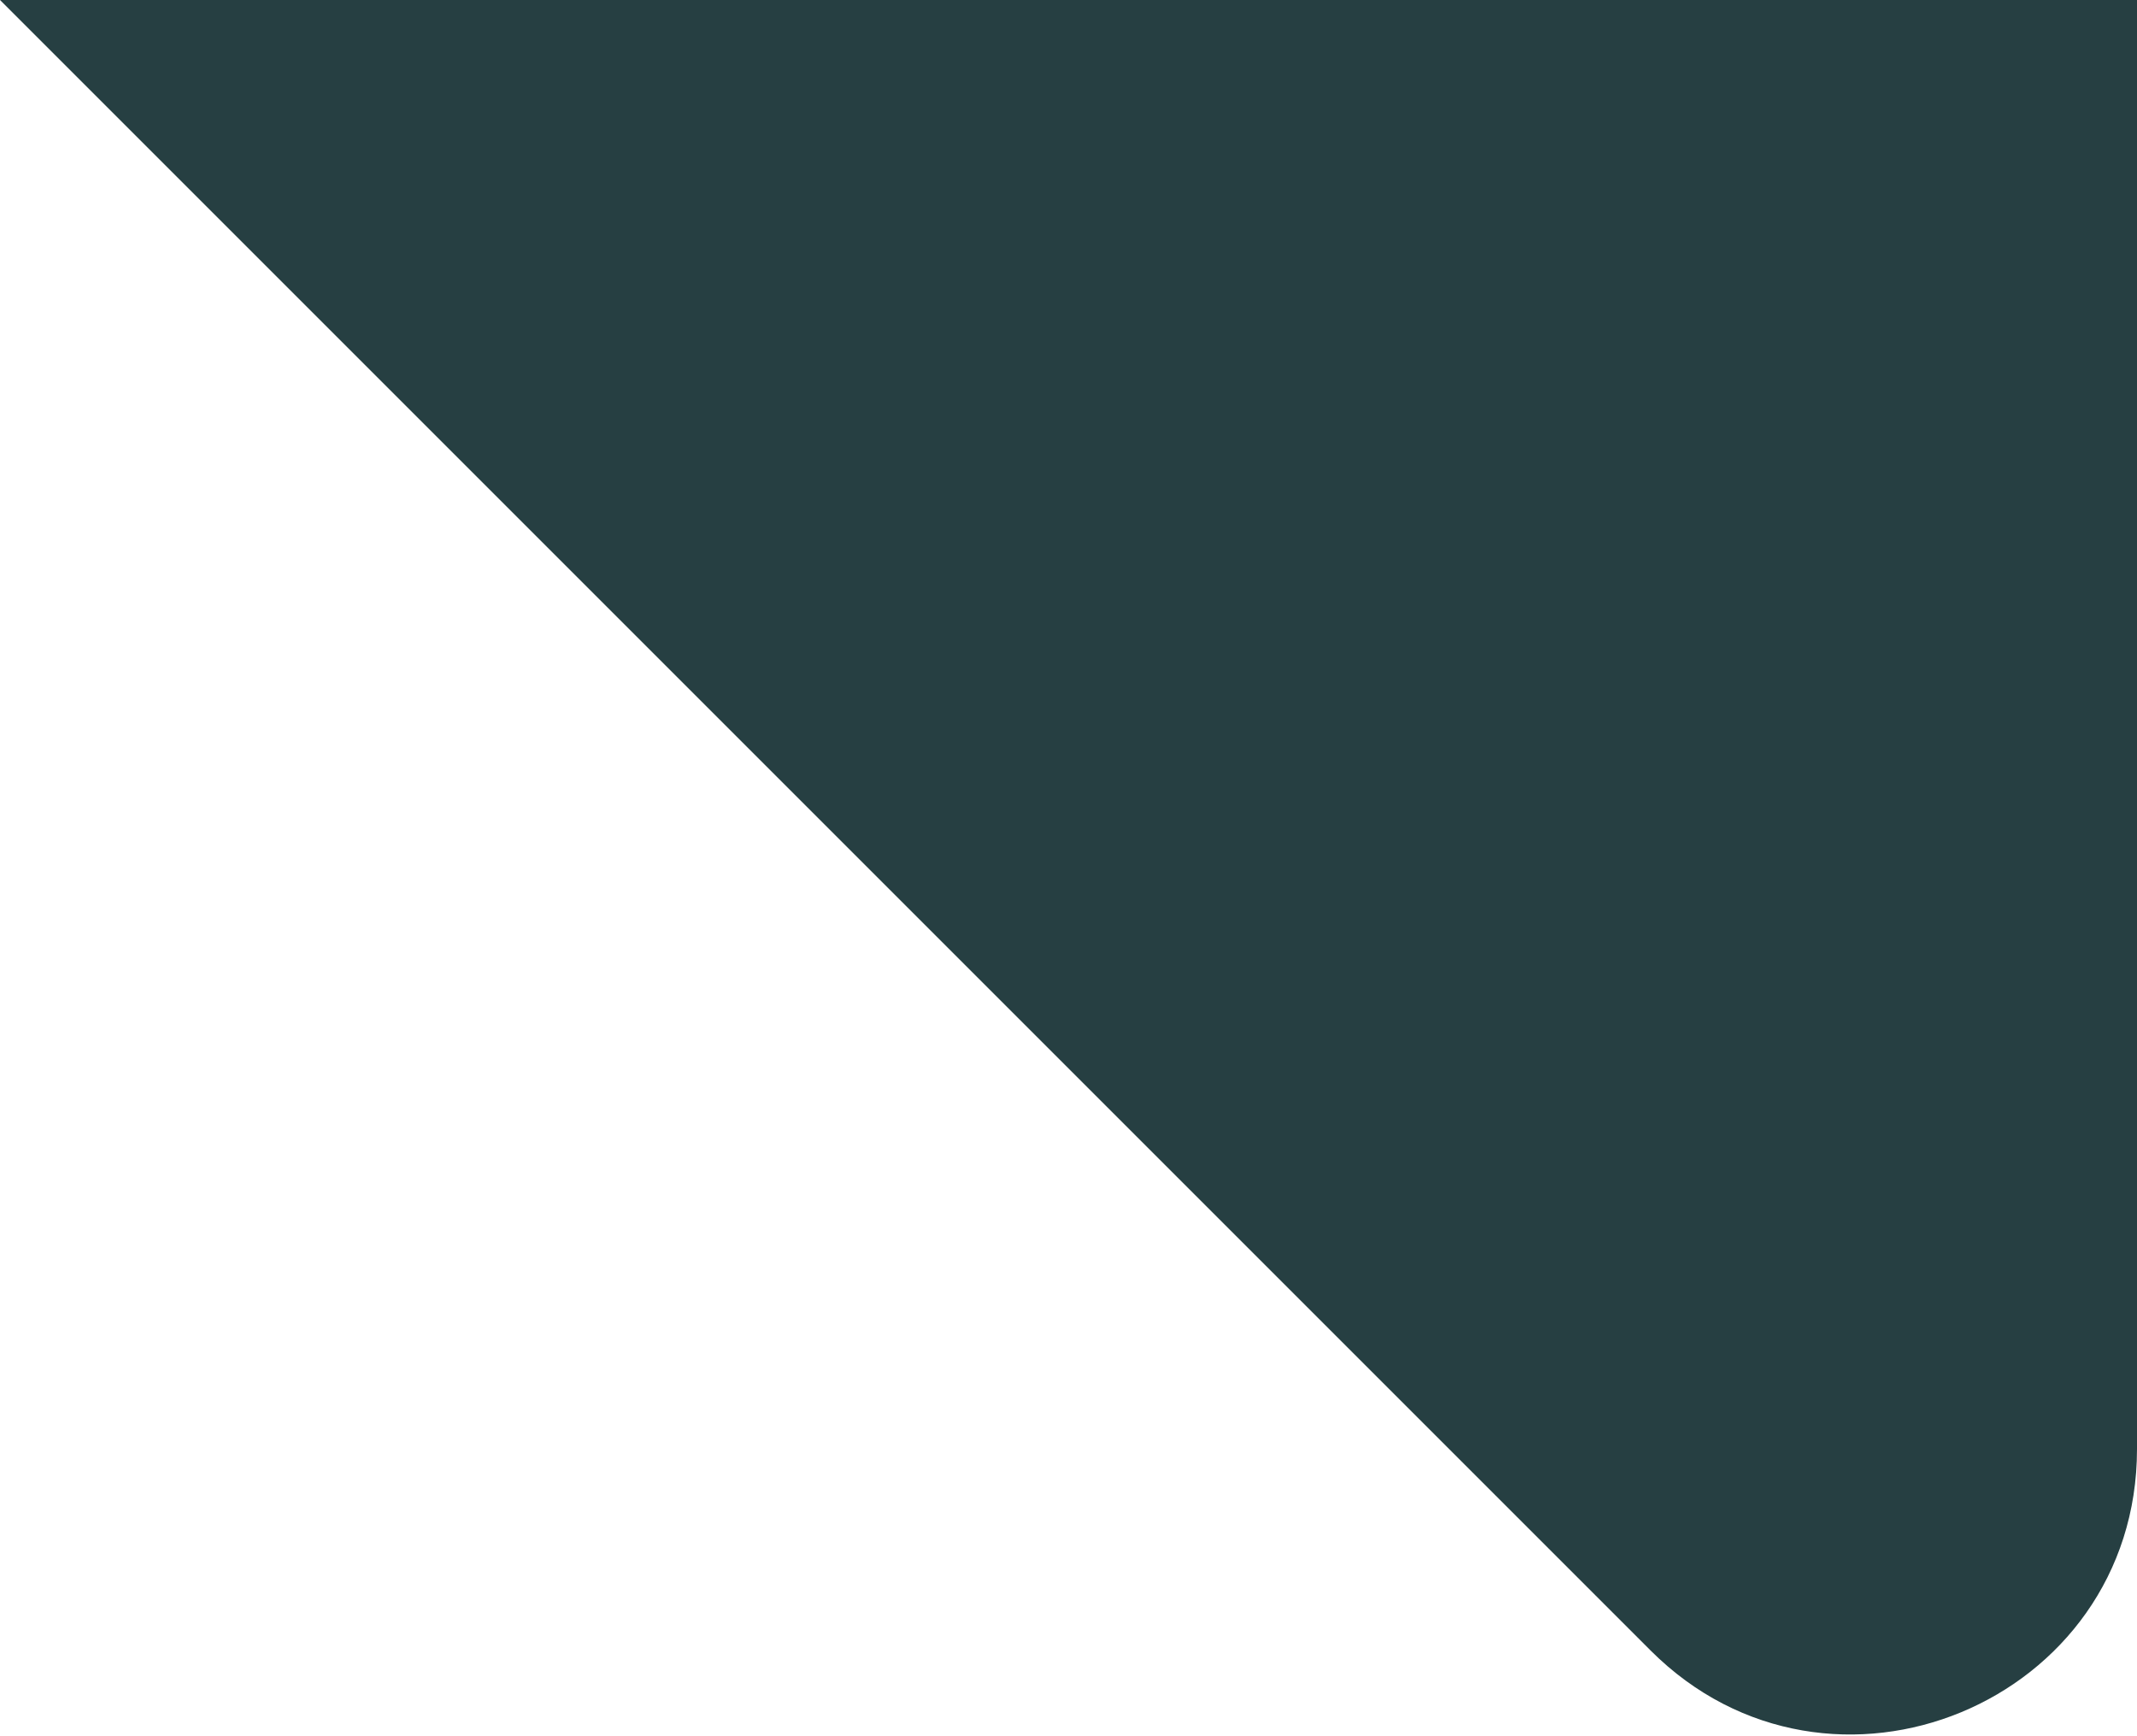 <svg width="32" height="26" viewBox="0 0 32 26" fill="none" xmlns="http://www.w3.org/2000/svg">
<path d="M32 1.90735e-06L32 21.699C32 25.501 27.404 27.404 24.716 24.716L-2.79753e-06 4.70488e-06L32 1.90735e-06Z" fill="#263F42"/>
</svg>
